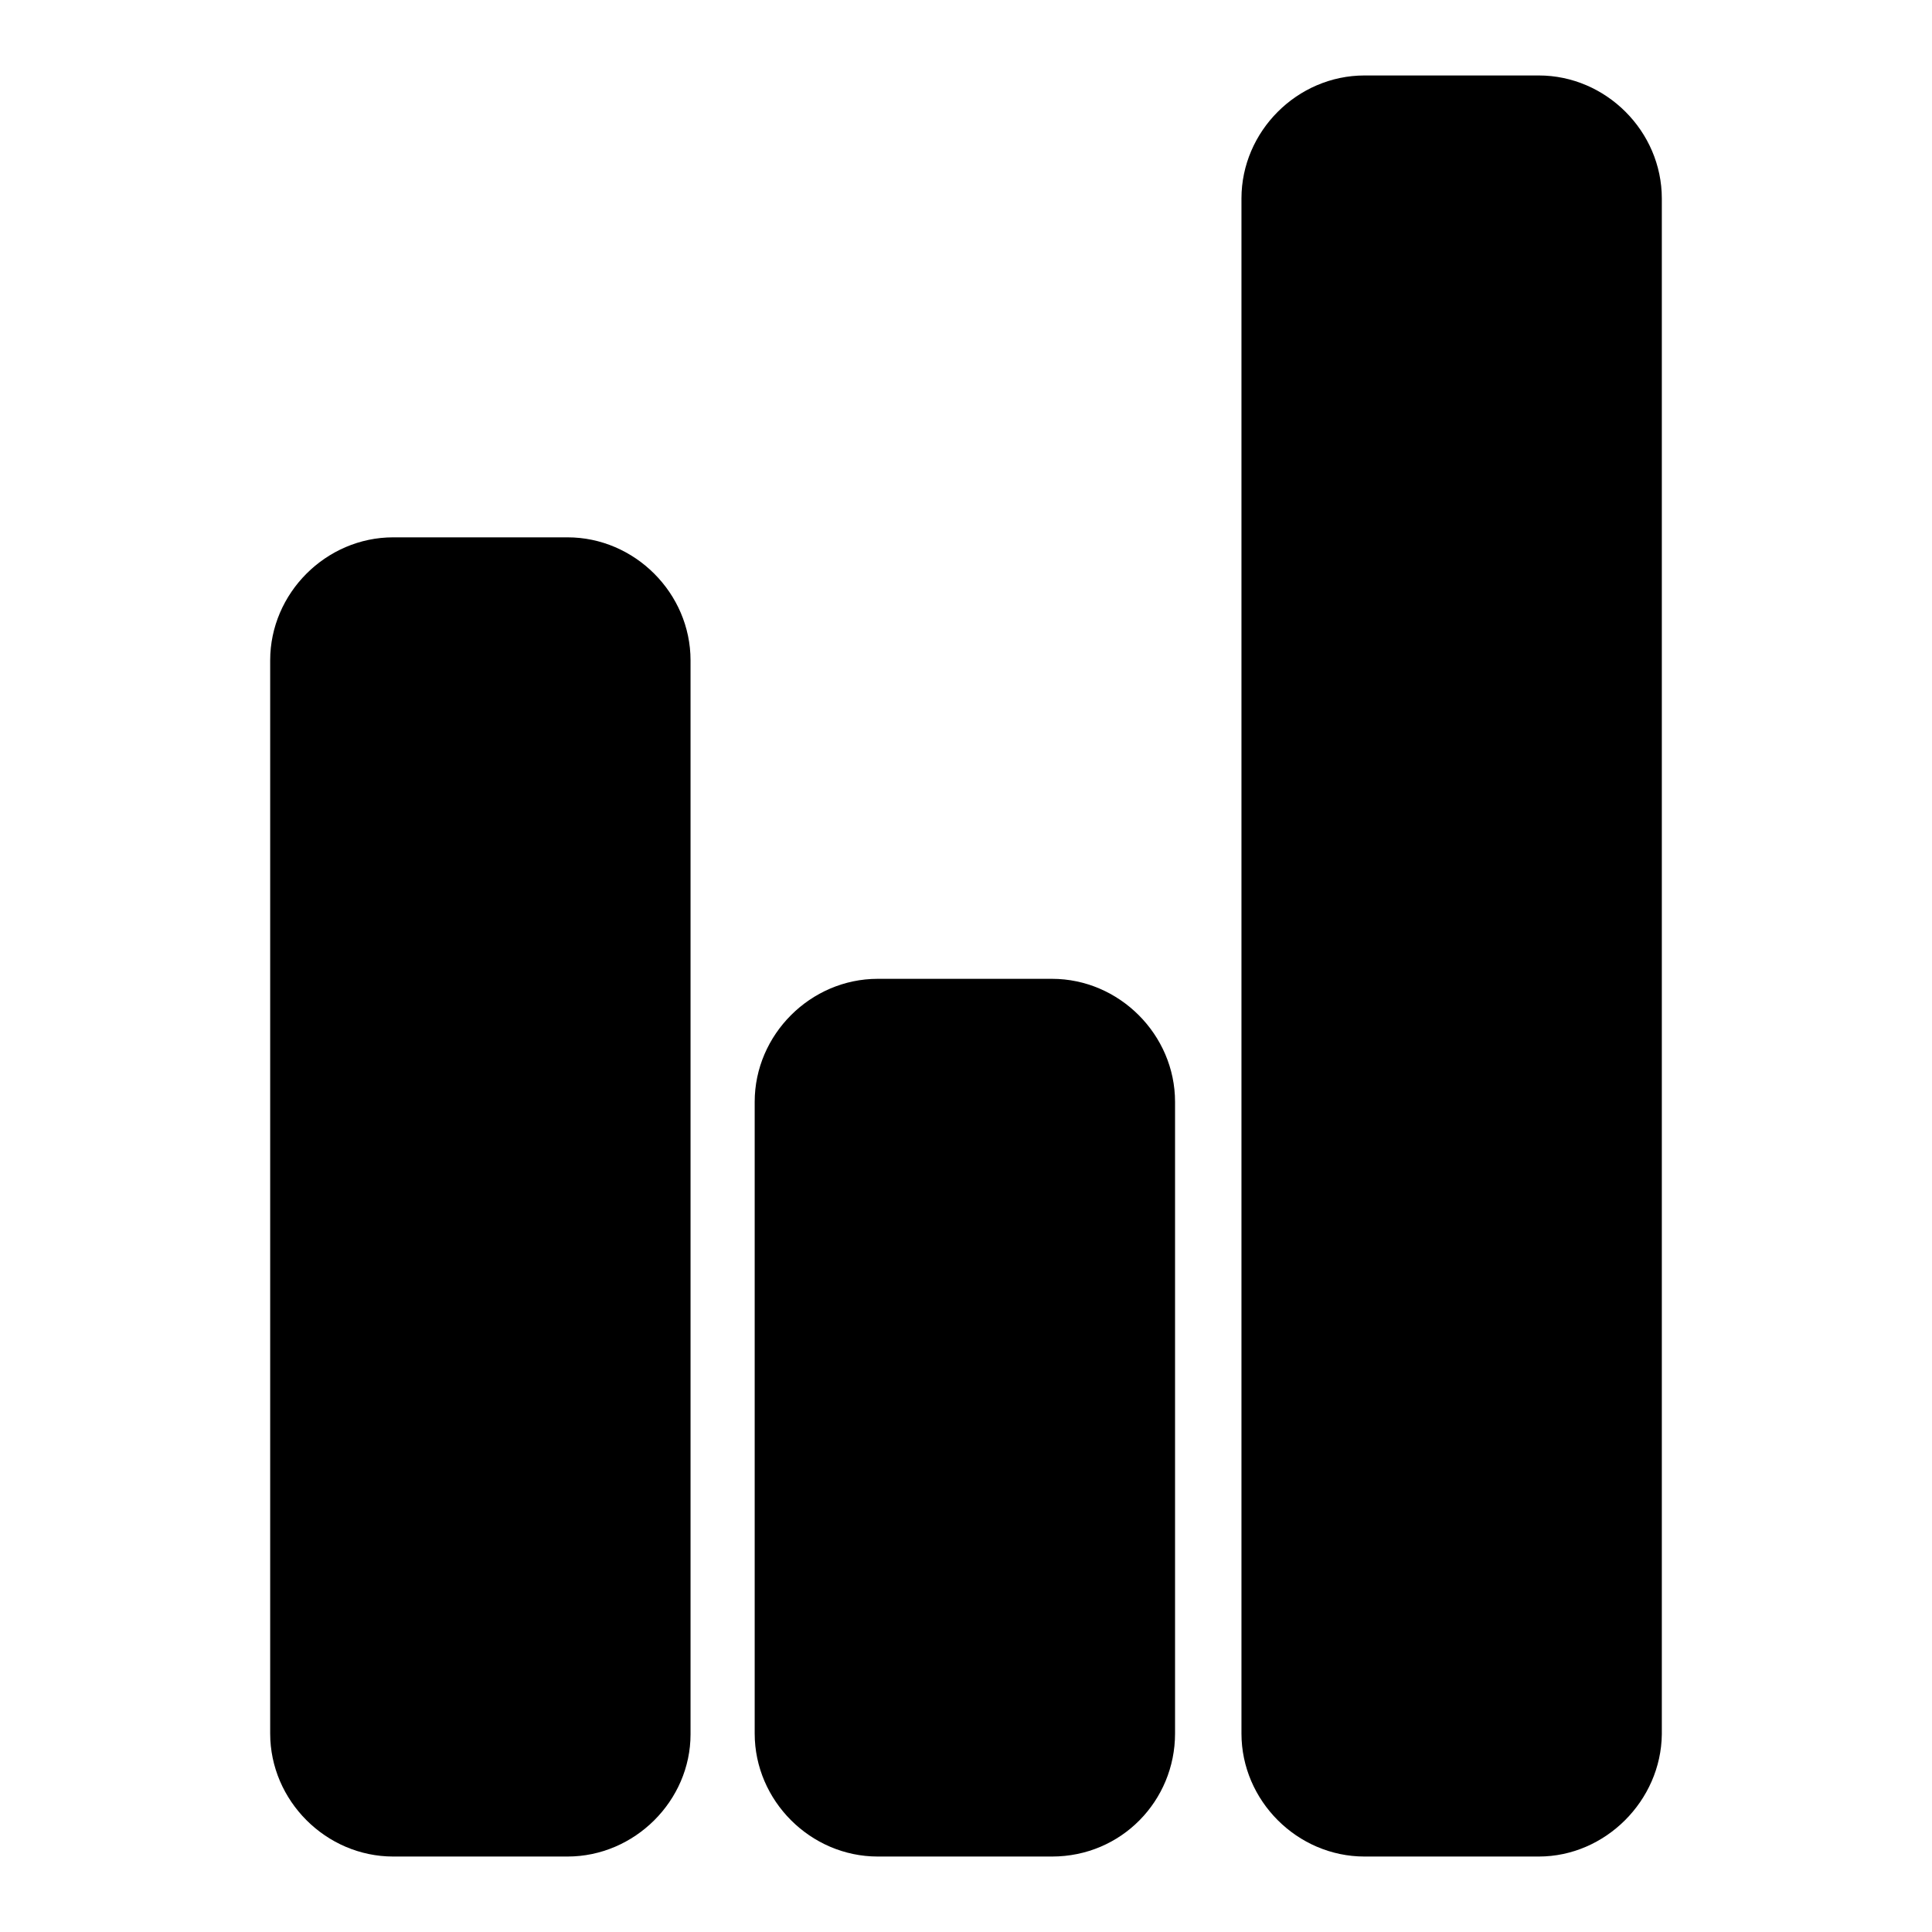 <?xml version="1.0" encoding="utf-8"?>
<!-- Svg Vector Icons : http://www.onlinewebfonts.com/icon -->
<!DOCTYPE svg PUBLIC "-//W3C//DTD SVG 1.1//EN" "http://www.w3.org/Graphics/SVG/1.1/DTD/svg11.dtd">
<svg version="1.1" xmlns="http://www.w3.org/2000/svg" xmlns:xlink="http://www.w3.org/1999/xlink" x="0px" y="0px" viewBox="0 0 256 256" enable-background="new 0 0 256 256" xml:space="preserve">
<g> <path fill="#000000" d="M75.2,246H52.1c-8.9,0-16.3-7.4-16.3-16.3V87.5c0-8.9,7.4-16.3,16.3-16.3h23.1c8.9,0,16.3,7.4,16.3,16.3 v142.3C91.5,238.6,84.1,246,75.2,246z M203.9,246h-23.1c-8.9,0-16.3-7.4-16.3-16.3V26.3c0-8.9,7.4-16.3,16.3-16.3h23.1 c8.9,0,16.3,7.4,16.3,16.3v203.5C220.1,238.6,212.7,246,203.9,246z M139.4,246h-23.1c-8.9,0-16.3-7.4-16.3-16.3V146 c0-8.9,7.4-16.3,16.3-16.3h23.1c8.9,0,16.3,7.4,16.3,16.3v83.7C155.7,238.6,148.6,246,139.4,246z"/></g>
</svg>